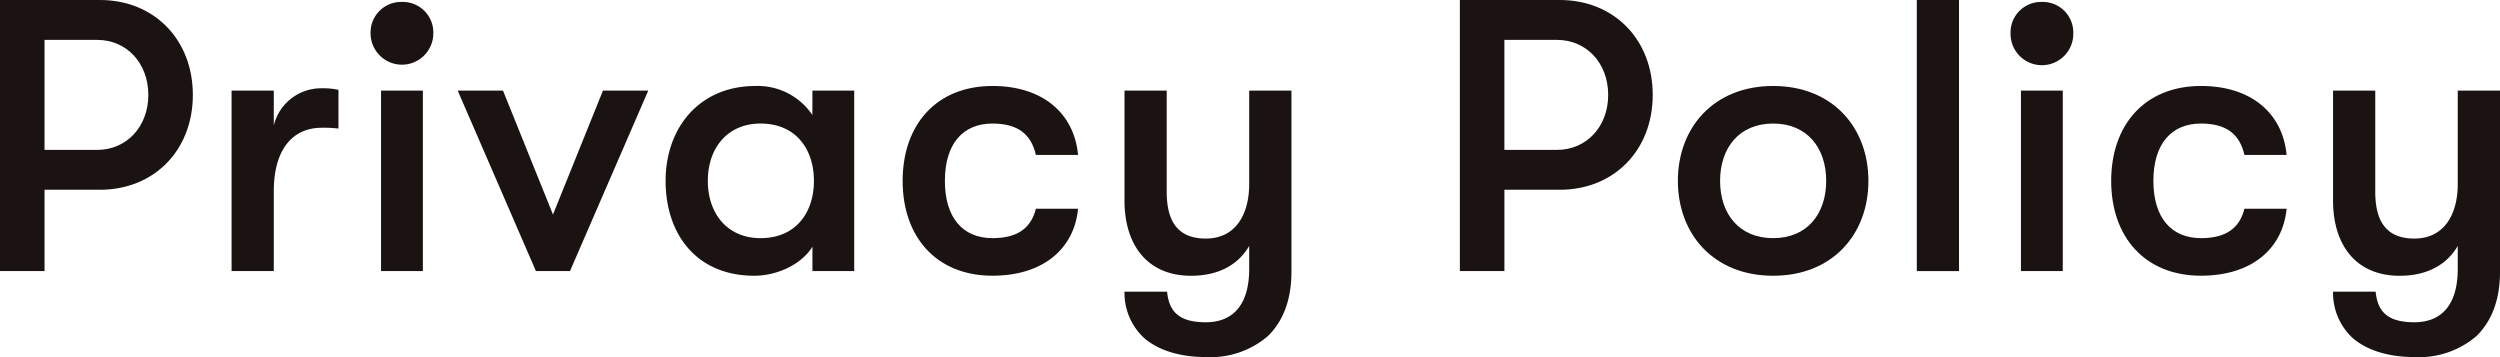 <svg xmlns="http://www.w3.org/2000/svg" width="309.887" height="44.26" viewBox="0 0 309.887 44.26">
  <g id="グループ_5371" data-name="グループ 5371" transform="translate(-2.395)">
    <path id="パス_1514" data-name="パス 1514" d="M2.395,0H14.78C21.5,0,26.3,4.9,26.3,11.762s-4.8,11.76-11.521,11.76H7.916V33.6H2.395ZM14.444,18.578c3.648,0,6.337-2.88,6.337-6.816s-2.689-6.817-6.337-6.817H7.916V18.578Z" fill="#1a1311"/>
    <path id="パス_1515" data-name="パス 1515" d="M31.1,11.233h5.232v4.32a6.03,6.03,0,0,1,5.953-4.608,8.623,8.623,0,0,1,2.064.192v4.8a14.858,14.858,0,0,0-2.064-.1c-3.7,0-5.953,2.785-5.953,7.873V33.6H31.1Z" fill="#1a1311"/>
    <path id="パス_1516" data-name="パス 1516" d="M52.219.24a3.785,3.785,0,0,1,3.888,3.889,3.888,3.888,0,1,1-7.776,0A3.785,3.785,0,0,1,52.219.24M49.627,11.234h5.185V33.6H49.627Z" fill="#1a1311"/>
    <path id="パス_1517" data-name="パス 1517" d="M59.13,11.233h5.616l6.193,15.361,6.193-15.361h5.616l-9.7,22.37H68.827Z" fill="#1a1311"/>
    <path id="パス_1518" data-name="パス 1518" d="M84.9,22.42c0-6.578,4.177-11.762,11.138-11.762a8.171,8.171,0,0,1,7.057,3.6V11.234h5.184V33.6H103.1V30.58c-1.393,2.257-4.465,3.6-7.2,3.6C88.7,34.18,84.9,29,84.9,22.42m11.762,7.1c4.464,0,6.624-3.265,6.624-7.1s-2.16-7.106-6.624-7.106c-4.081,0-6.529,3.024-6.529,7.106s2.448,7.1,6.529,7.1" fill="#1a1311"/>
    <path id="パス_1519" data-name="パス 1519" d="M114.281,22.419c0-6.961,4.177-11.762,11.138-11.762,6.24,0,10.129,3.408,10.608,8.545h-5.232c-.576-2.544-2.208-3.888-5.376-3.888-3.7,0-5.9,2.544-5.9,7.105s2.208,7.1,5.9,7.1c3.168,0,4.8-1.3,5.376-3.648h5.232c-.479,4.992-4.368,8.305-10.608,8.305-6.961,0-11.138-4.8-11.138-11.761" fill="#1a1311"/>
    <path id="パス_1520" data-name="パス 1520" d="M162.476,11.233V33.7c0,3.5-1.057,6.144-2.929,7.969a10.912,10.912,0,0,1-7.585,2.592c-3.312,0-5.9-.816-7.68-2.3a7.616,7.616,0,0,1-2.5-5.809h5.28c.24,2.448,1.44,3.793,4.8,3.793,3.12,0,5.376-1.872,5.376-6.625V30.483c-1.392,2.4-3.888,3.7-7.2,3.7-5.52,0-8.256-3.936-8.256-9.312V11.233h5.232V23.762c0,3.313,1.1,5.809,4.849,5.809,3.648,0,5.376-2.929,5.376-6.769V11.233Z" fill="#1a1311"/>
    <path id="パス_1521" data-name="パス 1521" d="M183.353,0h12.385c6.721,0,11.521,4.9,11.521,11.762s-4.8,11.76-11.521,11.76h-6.864V33.6h-5.521ZM195.4,18.578c3.648,0,6.337-2.88,6.337-6.816S199.05,4.945,195.4,4.945h-6.528V18.578Z" fill="#1a1311"/>
    <path id="パス_1522" data-name="パス 1522" d="M210.375,22.42c0-6.578,4.417-11.762,11.811-11.762s11.808,5.184,11.808,11.762-4.416,11.76-11.808,11.76S210.375,29,210.375,22.42m11.811,7.1c4.224,0,6.575-3.024,6.575-7.1s-2.351-7.106-6.575-7.106-6.578,3.024-6.578,7.106,2.352,7.1,6.578,7.1" fill="#1a1311"/>
    <rect id="長方形_23203" data-name="長方形 23203" width="5.232" height="33.604" transform="translate(239.992)" fill="#1a1311"/>
    <path id="パス_1523" data-name="パス 1523" d="M255.5.24a3.785,3.785,0,0,1,3.889,3.889,3.889,3.889,0,1,1-7.777,0A3.785,3.785,0,0,1,255.5.24M252.9,11.234h5.185V33.6H252.9Z" fill="#1a1311"/>
    <path id="パス_1524" data-name="パス 1524" d="M264.087,22.419c0-6.961,4.177-11.762,11.138-11.762,6.24,0,10.129,3.408,10.608,8.545H280.6c-.576-2.544-2.208-3.888-5.376-3.888-3.7,0-5.906,2.544-5.906,7.105s2.209,7.1,5.906,7.1c3.168,0,4.8-1.3,5.376-3.648h5.232c-.479,4.992-4.368,8.305-10.608,8.305-6.961,0-11.138-4.8-11.138-11.761" fill="#1a1311"/>
    <path id="パス_1525" data-name="パス 1525" d="M312.282,11.233V33.7c0,3.5-1.057,6.144-2.929,7.969a10.912,10.912,0,0,1-7.585,2.592c-3.312,0-5.9-.816-7.68-2.3a7.616,7.616,0,0,1-2.5-5.809h5.28c.24,2.448,1.44,3.793,4.8,3.793,3.12,0,5.376-1.872,5.376-6.625V30.483c-1.392,2.4-3.888,3.7-7.2,3.7-5.52,0-8.256-3.936-8.256-9.312V11.233h5.232V23.762c0,3.313,1.1,5.809,4.849,5.809,3.648,0,5.376-2.929,5.376-6.769V11.233Z" fill="#1a1311"/>
  </g>
</svg>
